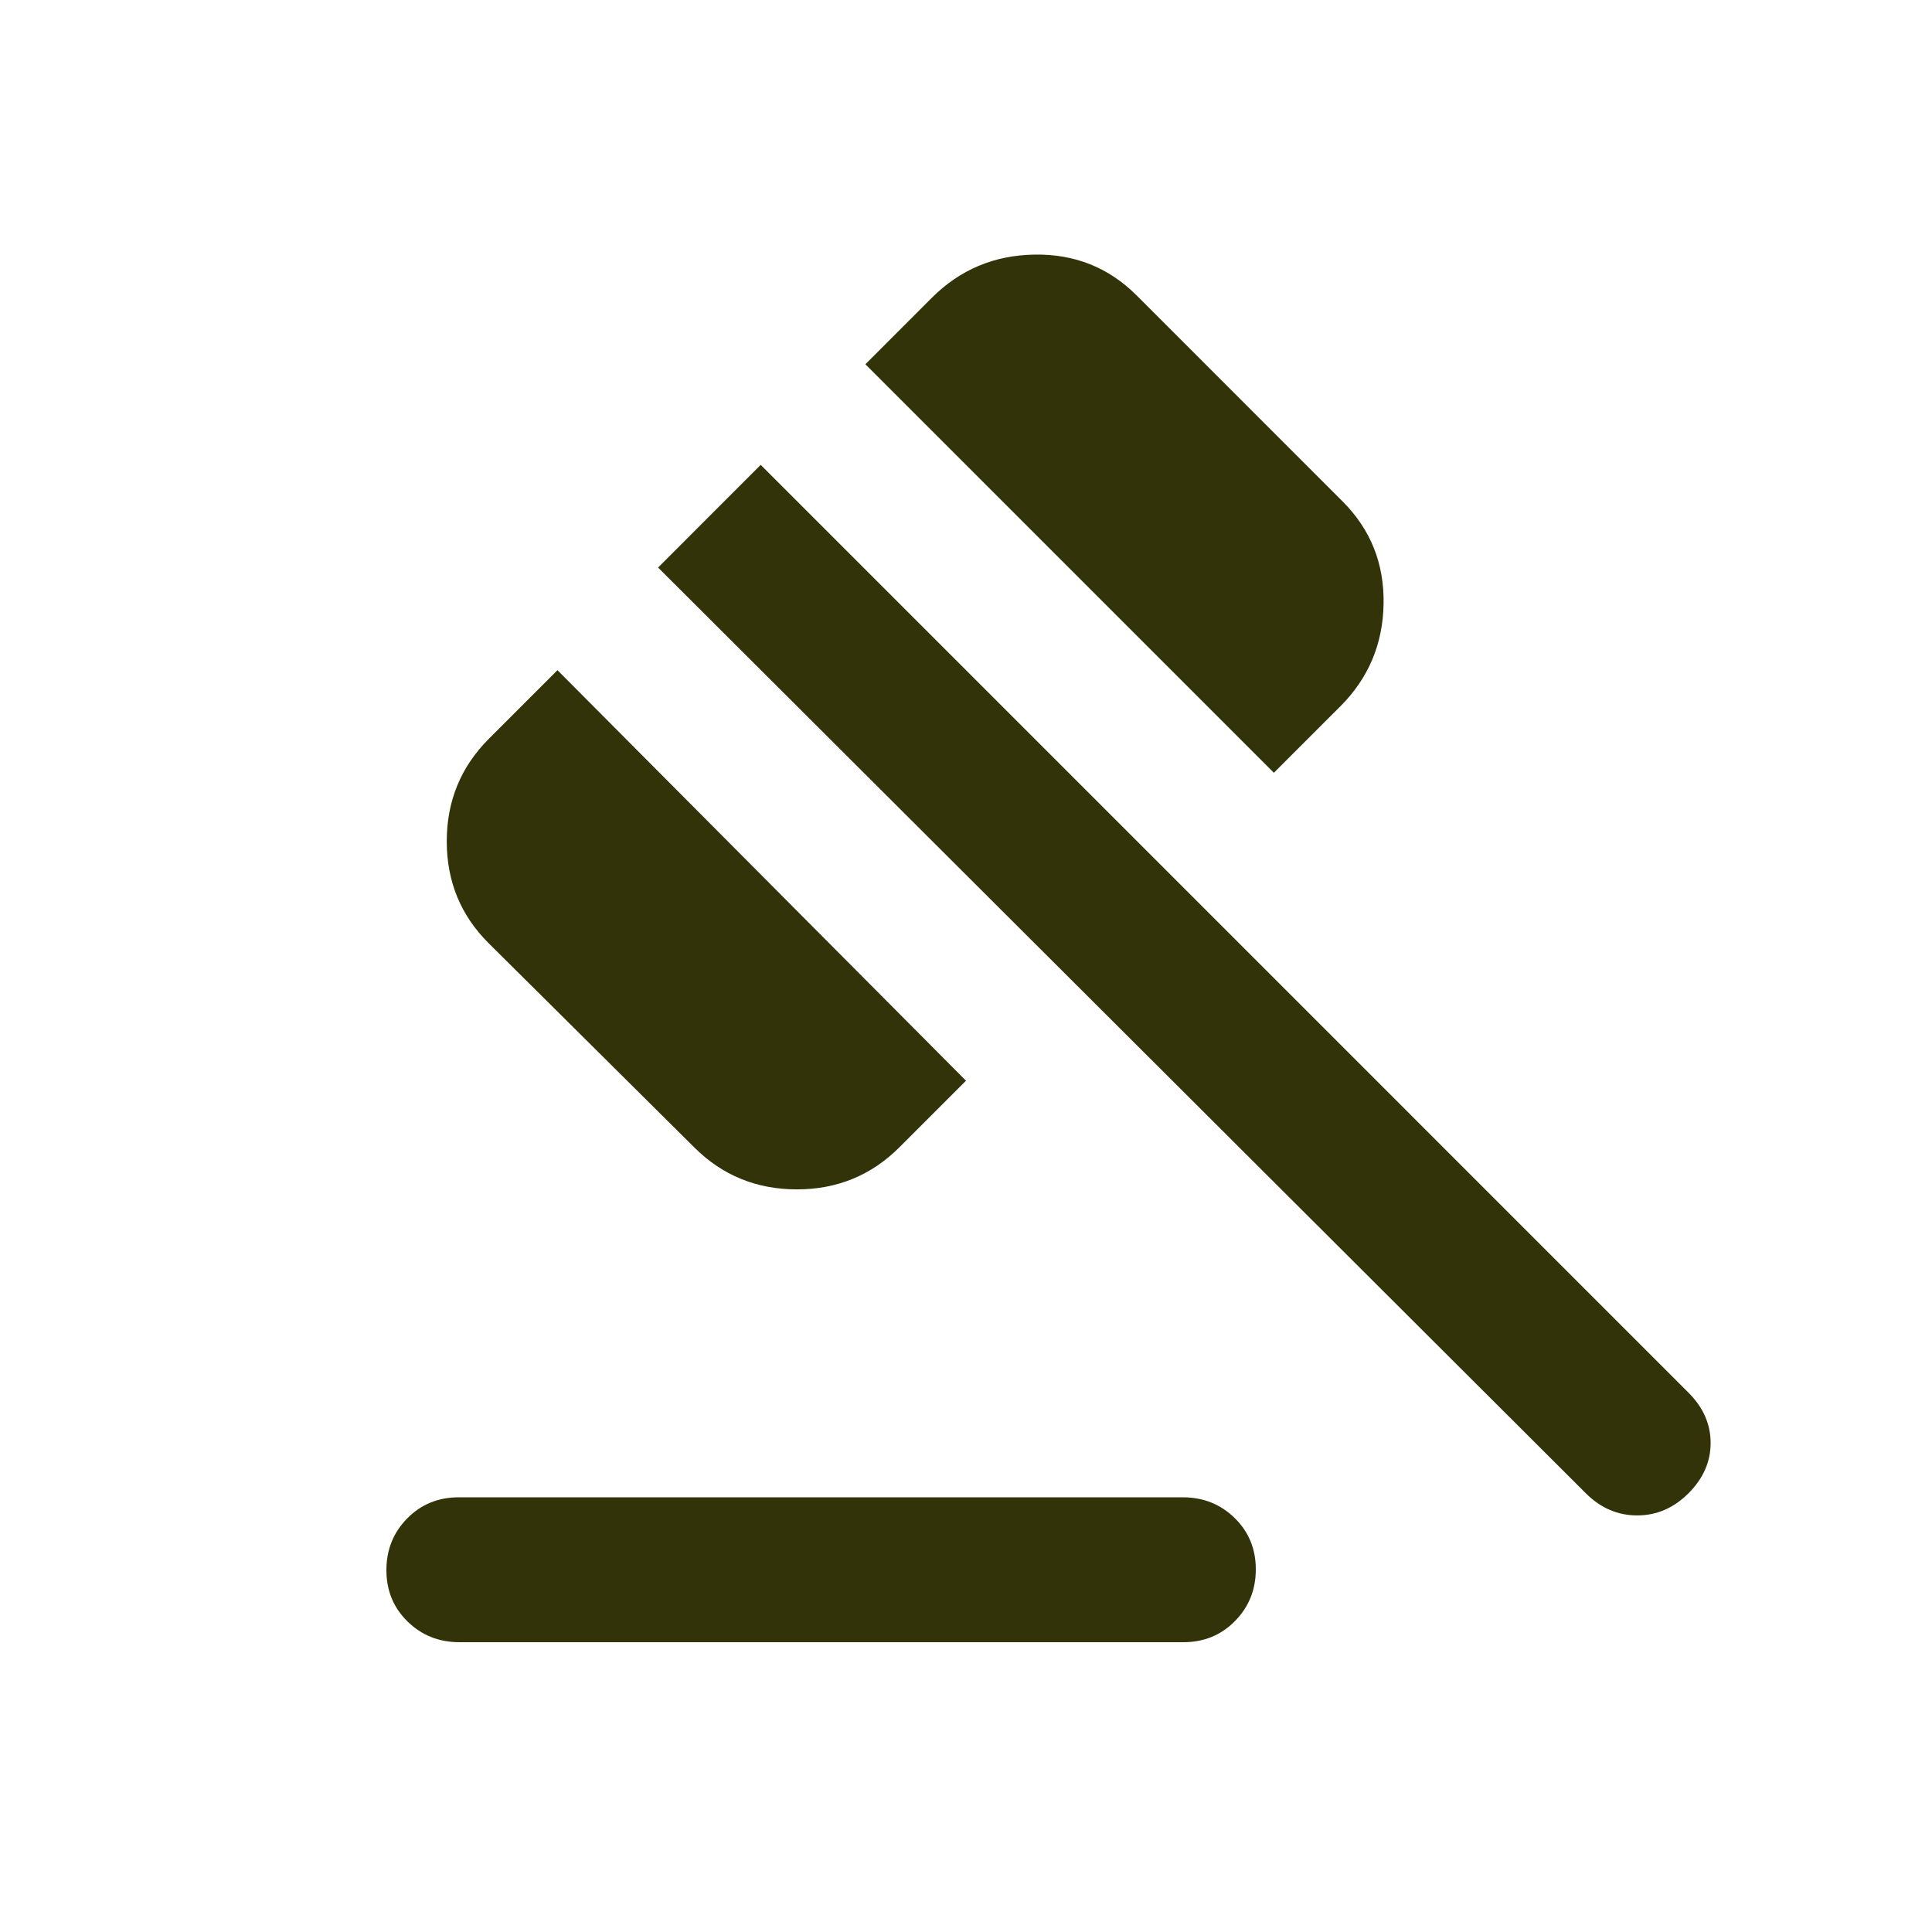 <svg width="50" height="50" viewBox="0 0 50 50" fill="none" xmlns="http://www.w3.org/2000/svg">
<path d="M11.873 38.75H30.61C31.141 38.75 31.588 38.929 31.953 39.286C32.318 39.643 32.5 40.086 32.5 40.614C32.5 41.142 32.32 41.589 31.961 41.953C31.602 42.318 31.157 42.5 30.626 42.5H11.89C11.359 42.5 10.911 42.321 10.547 41.964C10.182 41.607 10 41.164 10 40.636C10 40.108 10.179 39.661 10.538 39.297C10.897 38.932 11.342 38.75 11.873 38.75ZM17.977 29.704L12.647 24.411C11.924 23.693 11.562 22.813 11.562 21.771C11.562 20.729 11.927 19.844 12.656 19.115L14.427 17.344L25 27.969L23.281 29.688C22.552 30.417 21.666 30.781 20.625 30.781C19.583 30.781 18.701 30.422 17.977 29.704ZM32.968 20L22.396 9.427L24.114 7.708C24.843 6.979 25.729 6.606 26.771 6.589C27.812 6.571 28.695 6.924 29.418 7.647L34.748 12.978C35.471 13.701 35.824 14.583 35.807 15.625C35.79 16.667 35.416 17.552 34.687 18.281L32.968 20ZM41.041 38.646L17.031 14.688L19.687 12.031L43.698 36.042C44.08 36.424 44.271 36.858 44.271 37.344C44.271 37.83 44.08 38.264 43.698 38.646C43.316 39.028 42.873 39.219 42.37 39.219C41.866 39.219 41.423 39.028 41.041 38.646Z" fill="#33330A"/>
</svg>

